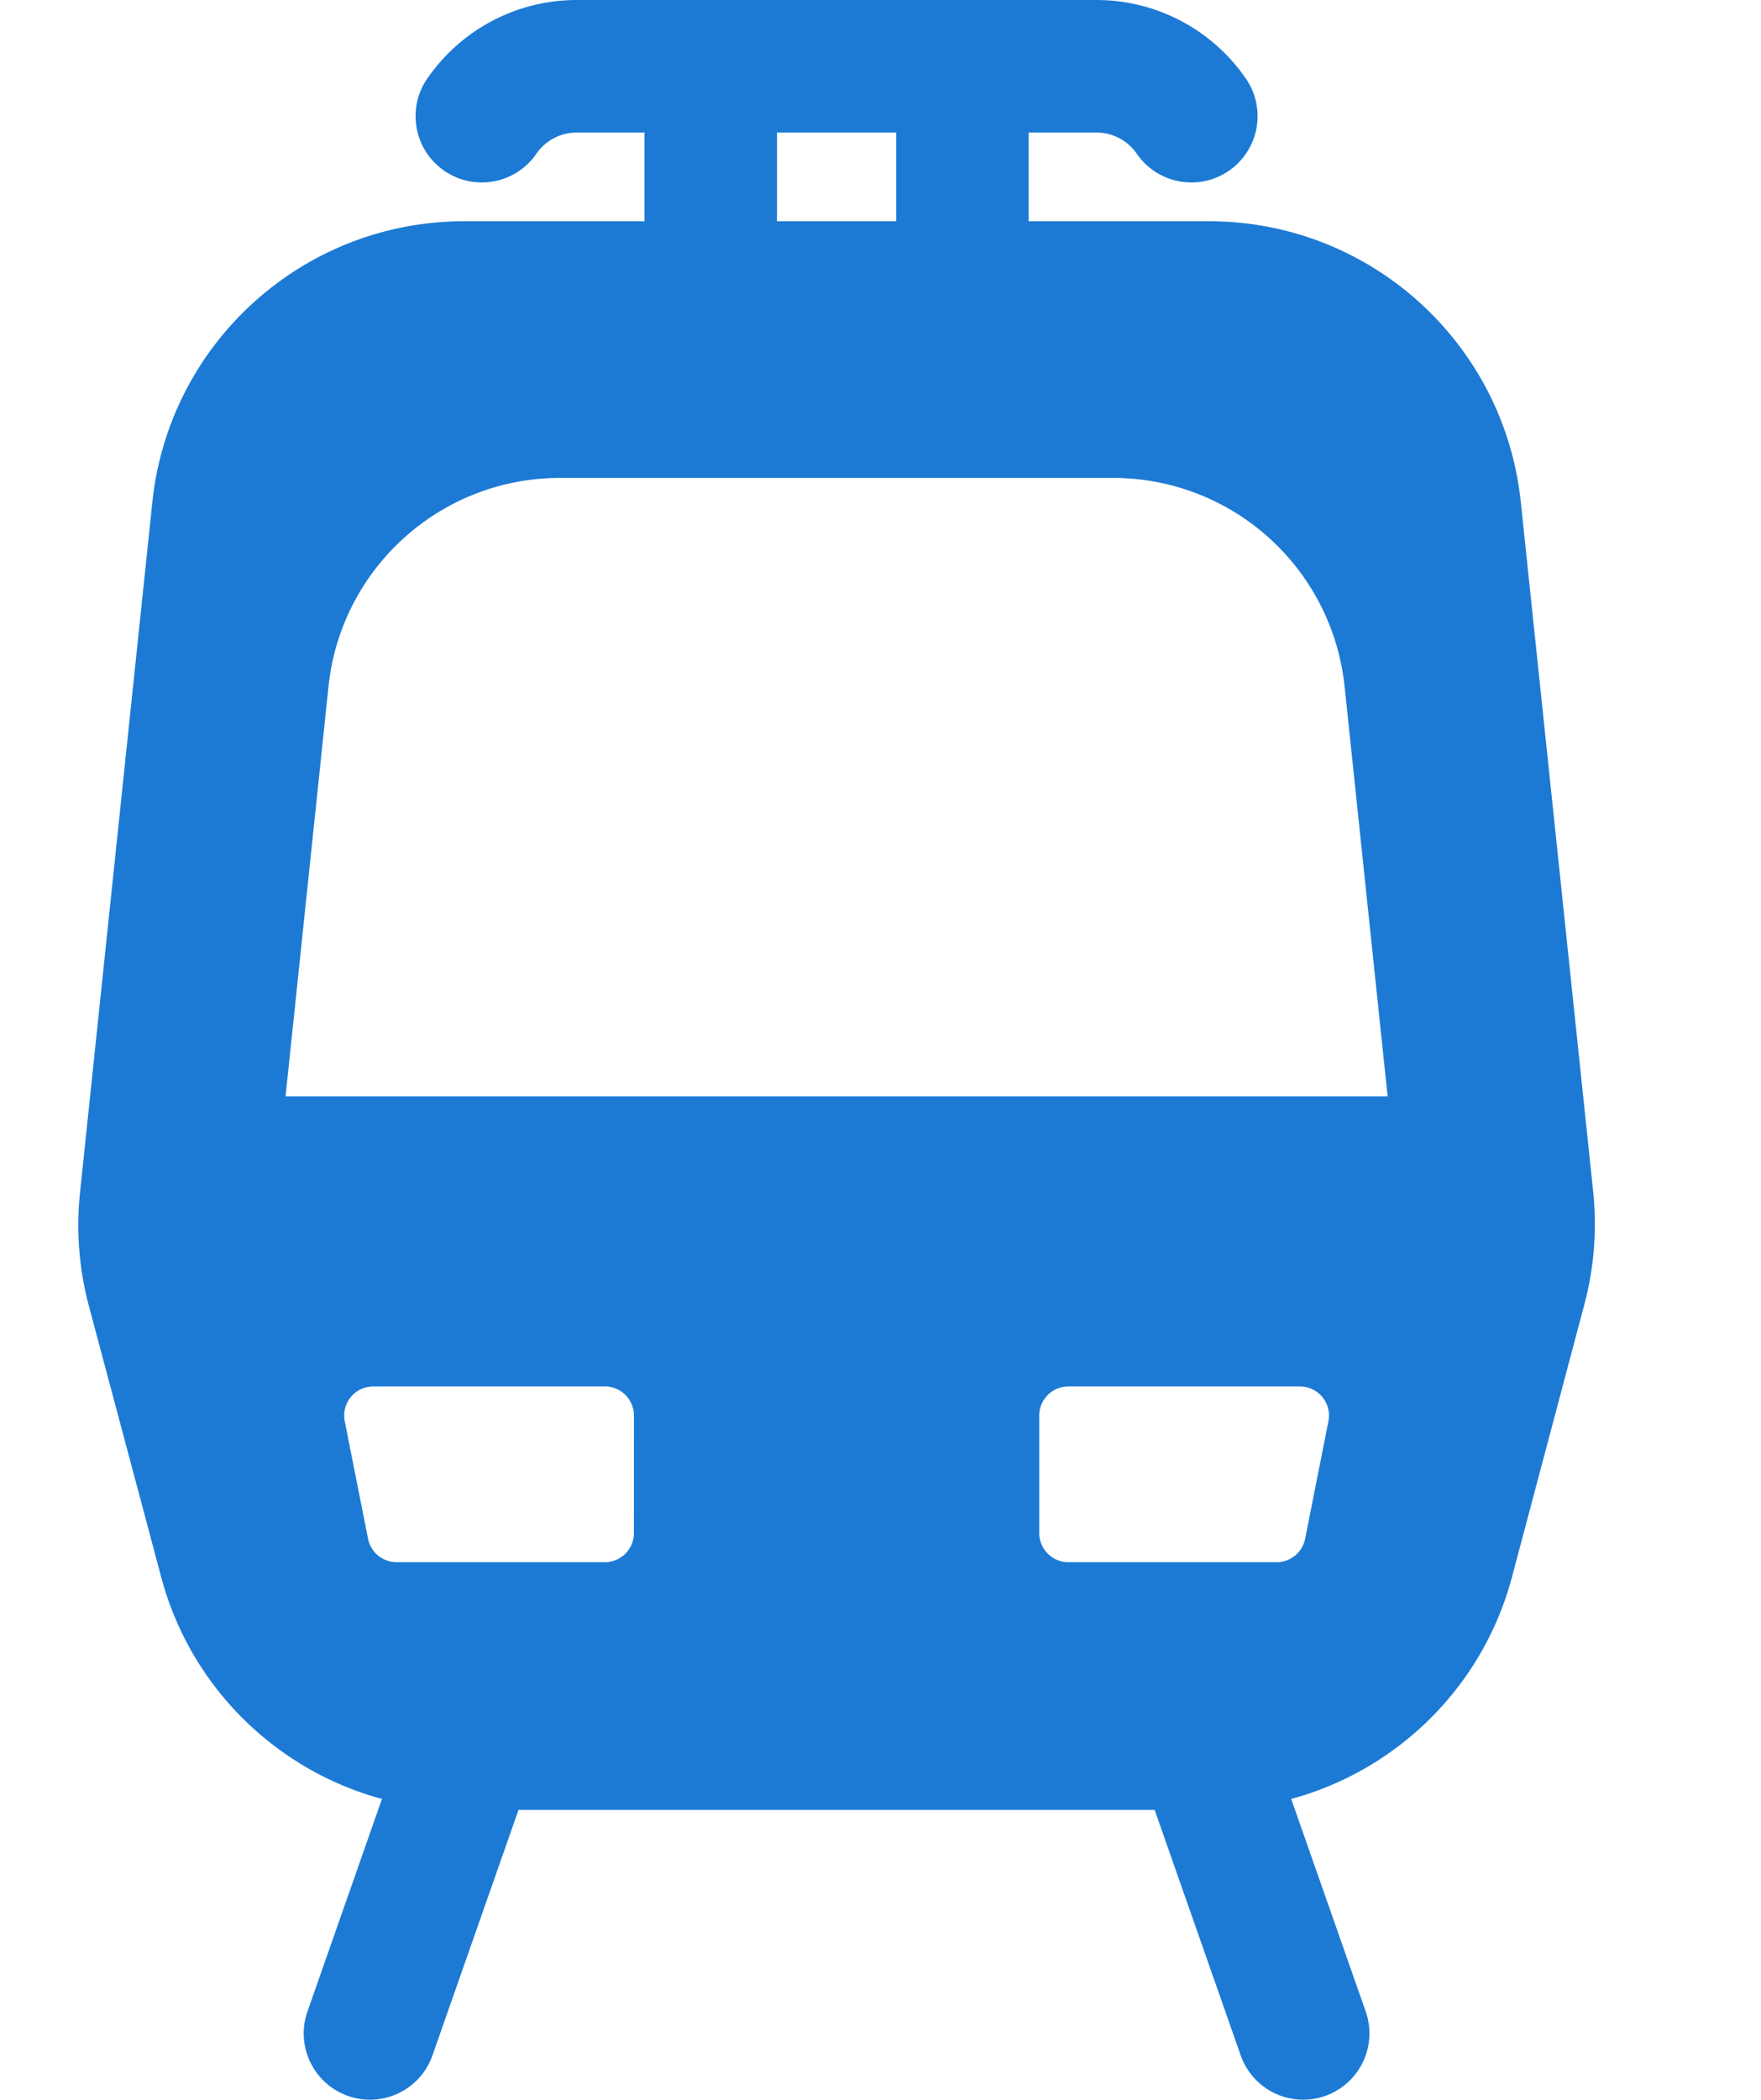 <svg xmlns="http://www.w3.org/2000/svg" width="245" height="292" xmlns:v="https://vecta.io/nano"><path fill="#1c7ad5" d="M221.646 165.666l-10.063-95.842c-2.329-22.199-21.048-39.054-43.366-39.054h-25.104V18.432h9.438c2.236 0 4.334 1.105 5.607 2.954 1.788 2.594 4.668 3.986 7.596 3.986 1.803 0 3.625-.528 5.223-1.628a9.22 9.22 0 0 0 2.357-12.817A25.24 25.24 0 0 0 152.551.001h-18.652-35.017H80.23c-8.299 0-16.067 4.084-20.784 10.926-2.888 4.19-1.833 9.929 2.358 12.817s9.93 1.832 12.817-2.358c1.275-1.85 3.372-2.954 5.609-2.954h9.437V30.77H64.566c-22.323 0-41.043 16.859-43.37 39.061L11.133 165.84c-.554 5.295-.136 10.646 1.236 15.789l10.064 37.711c4.079 15.285 15.982 26.838 30.706 30.836l-10.364 29.557a9.22 9.22 0 0 0 5.648 11.746c1.009.355 2.037.52 3.049.52 3.805 0 7.367-2.373 8.696-6.166l11.965-34.127h88.511l11.967 34.127a9.22 9.22 0 0 0 8.697 6.166 9.15 9.15 0 0 0 3.049-.52 9.22 9.22 0 0 0 5.646-11.746l-10.363-29.557c14.74-4.002 26.651-15.576 30.719-30.881l10.063-37.881a43.55 43.55 0 0 0 1.224-15.748zM108.097 18.432h16.587V30.77h-16.587V18.432h0zM88.193 213.197a4.05 4.05 0 0 1-4.051 4.051H55.177c-1.933 0-3.598-1.367-3.974-3.264l-3.241-16.34c-.234-1.189.074-2.422.844-3.359s1.919-1.48 3.13-1.48h32.208c2.236 0 4.051 1.813 4.051 4.051l-.002 16.341h0zm96.625-15.552l-3.239 16.34c-.378 1.896-2.04 3.264-3.974 3.264H148.64c-2.236 0-4.052-1.813-4.052-4.051v-16.34c0-2.238 1.815-4.051 4.052-4.051h32.206c1.213 0 2.362.543 3.133 1.48a4.05 4.05 0 0 1 .839 3.358zm-145.09-45.174l5.976-57.004c1.728-16.485 15.627-29.003 32.202-29.003h76.961a32.38 32.38 0 0 1 32.201 28.996l5.987 57.012H39.728v-.001z"/></svg>